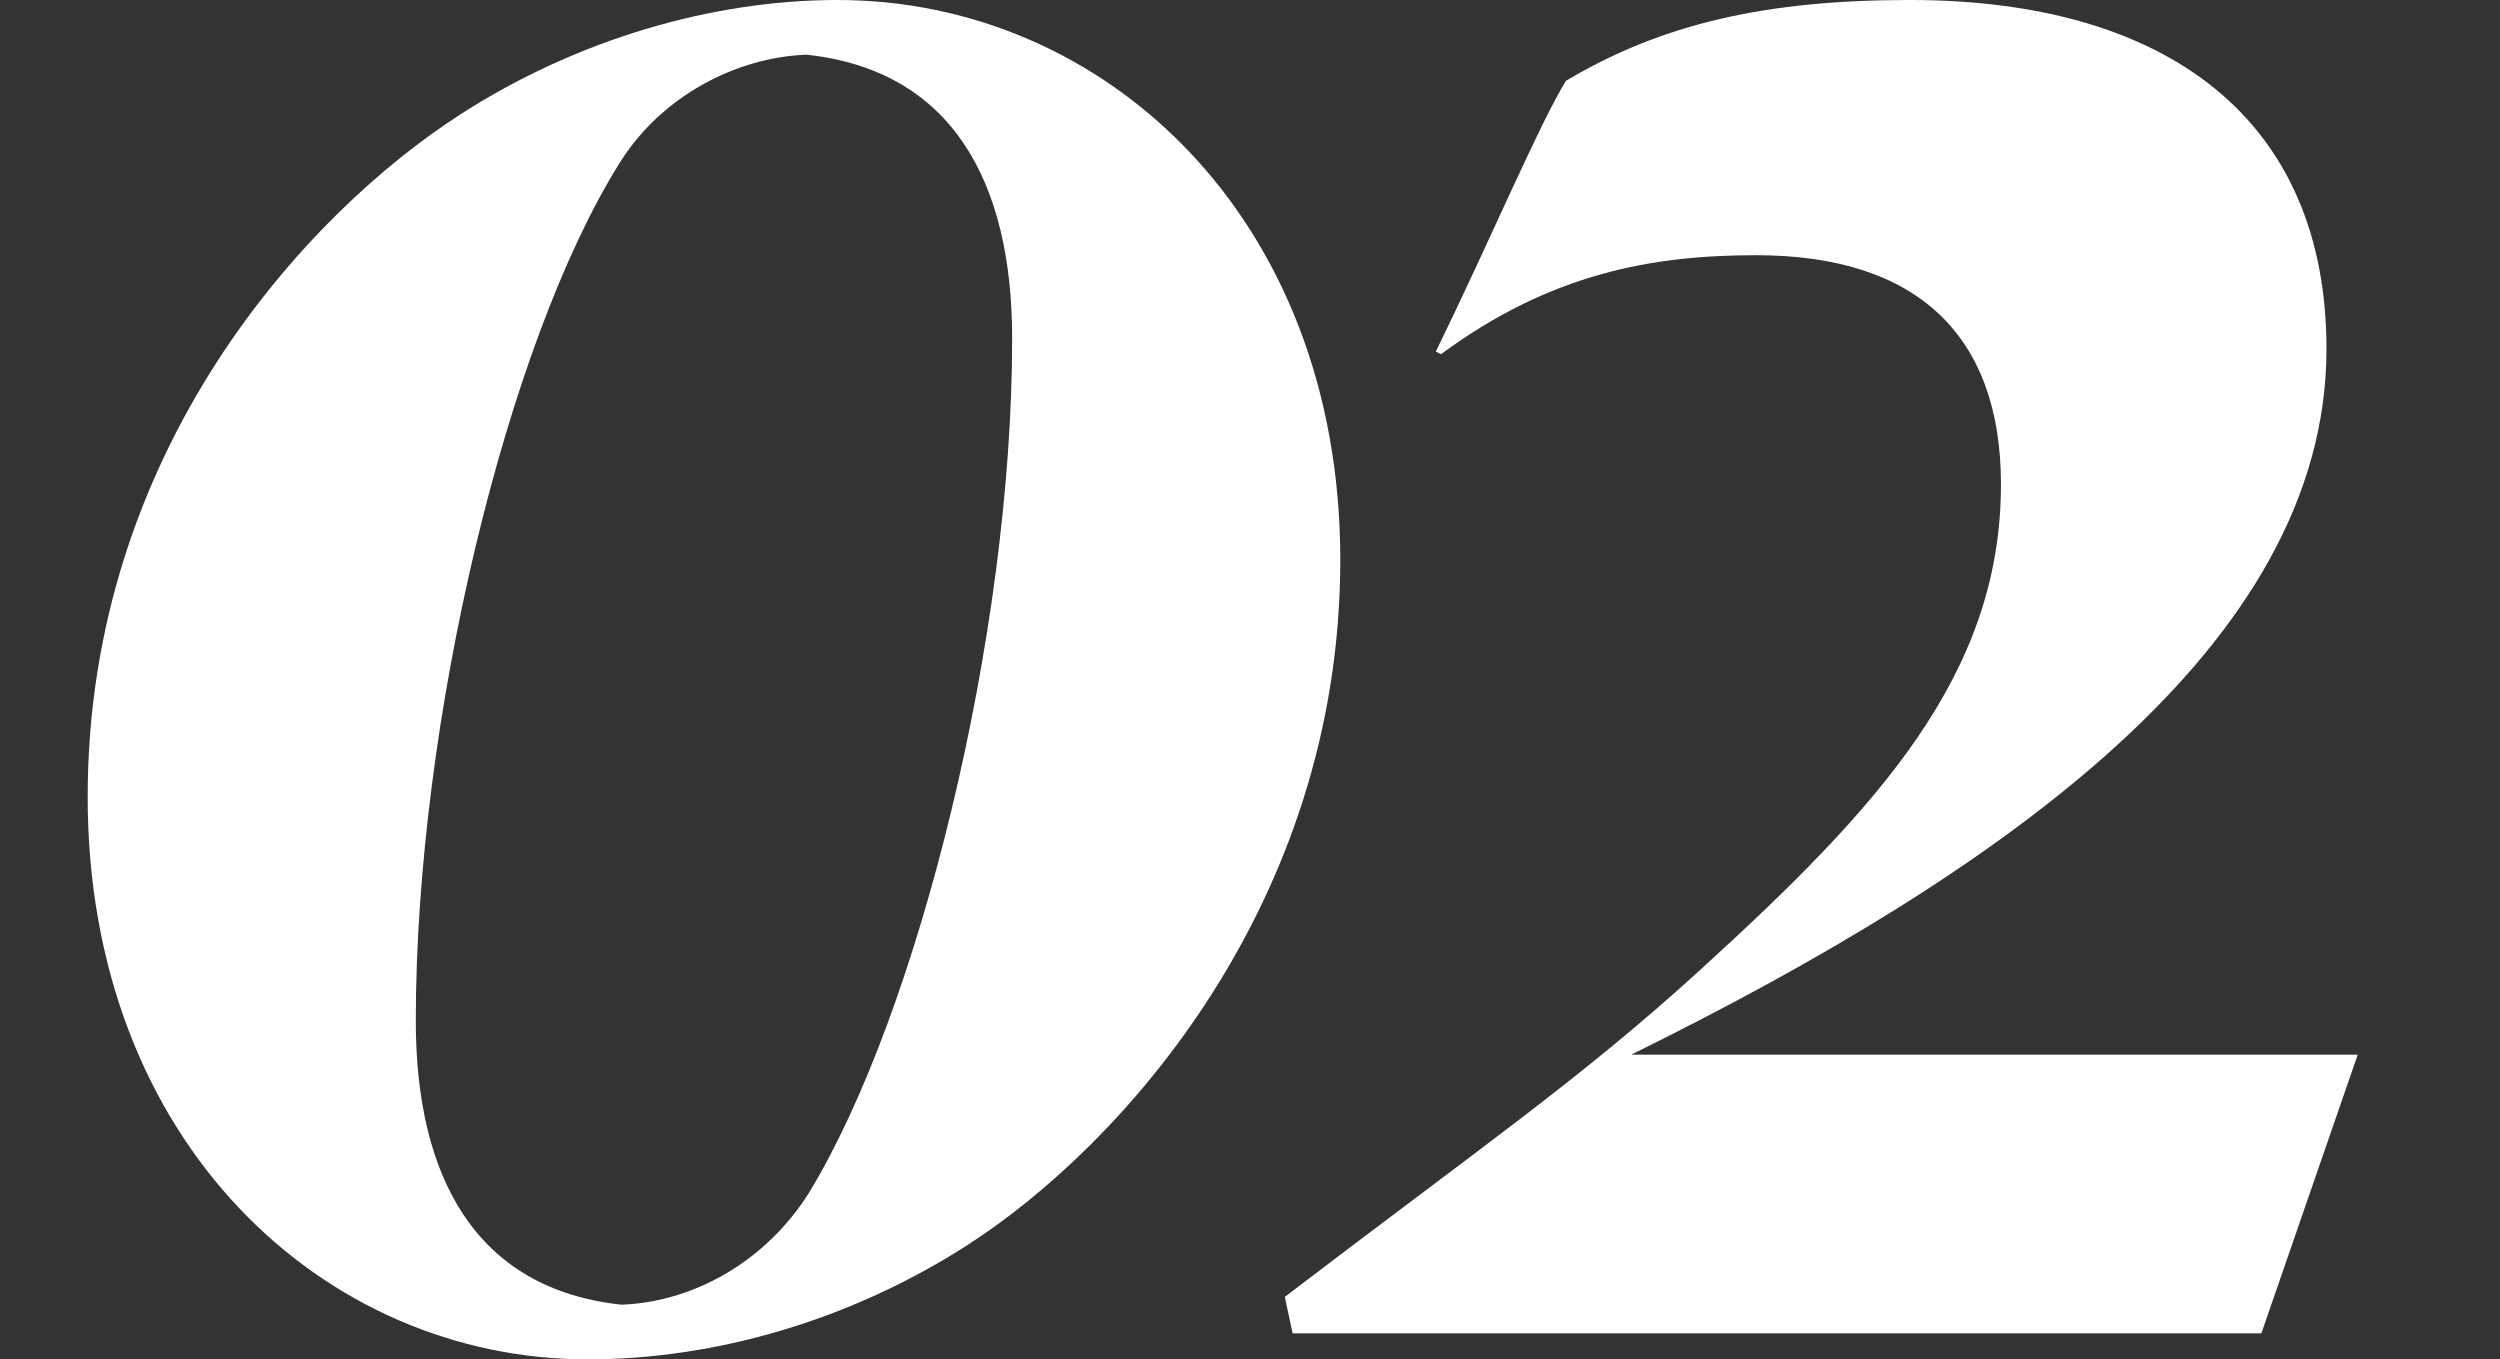 <?xml version="1.0" encoding="UTF-8"?><svg id="b" xmlns="http://www.w3.org/2000/svg" viewBox="0 0 288 156.6"><rect x="0" y="0" width="288" height="156.6" fill="#333333" stroke="none"/><defs><style>.d{fill:#fff;}</style></defs><g id="c"><g><path class="d" d="m96.5,0c30.6,0,57.9,24.9,57.9,64.5s-25.2,67.5-42.9,78.9c-13.5,8.7-29.1,13.2-43.8,13.2-30.3,0-57.6-24.9-57.6-64.8S35.3,24.6,53,13.2C66.5,4.5,82.1,0,96.5,0Zm-24.9,150.3c8.1-.3,16.5-4.8,21.6-12.9,12.6-20.7,23.4-64.2,23.4-98.4,0-18-6.9-30.9-23.7-32.7-8.1.3-16.8,4.8-21.6,12.6-12.9,20.7-23.4,64.2-23.4,98.7,0,18,6.9,30.9,23.7,32.7Z"/><path class="d" d="m268.01,40.2c0,34.2-37.5,60.3-80.1,81.3h83.7l-11.1,32.1h-111.6l-.9-4.2c22.8-17.4,34.2-25.2,48-37.8,20.4-18.6,34.5-33.9,34.5-55.8,0-17.1-9.6-26.4-28.2-26.4-12,0-23.7,2.1-36.3,11.4l-.6-.3c6.3-12.9,12-26.4,15-31.2,11.1-6.6,23.1-9.3,39.6-9.3,29.7,0,48,13.8,48,40.2Z"/></g></g></svg>
